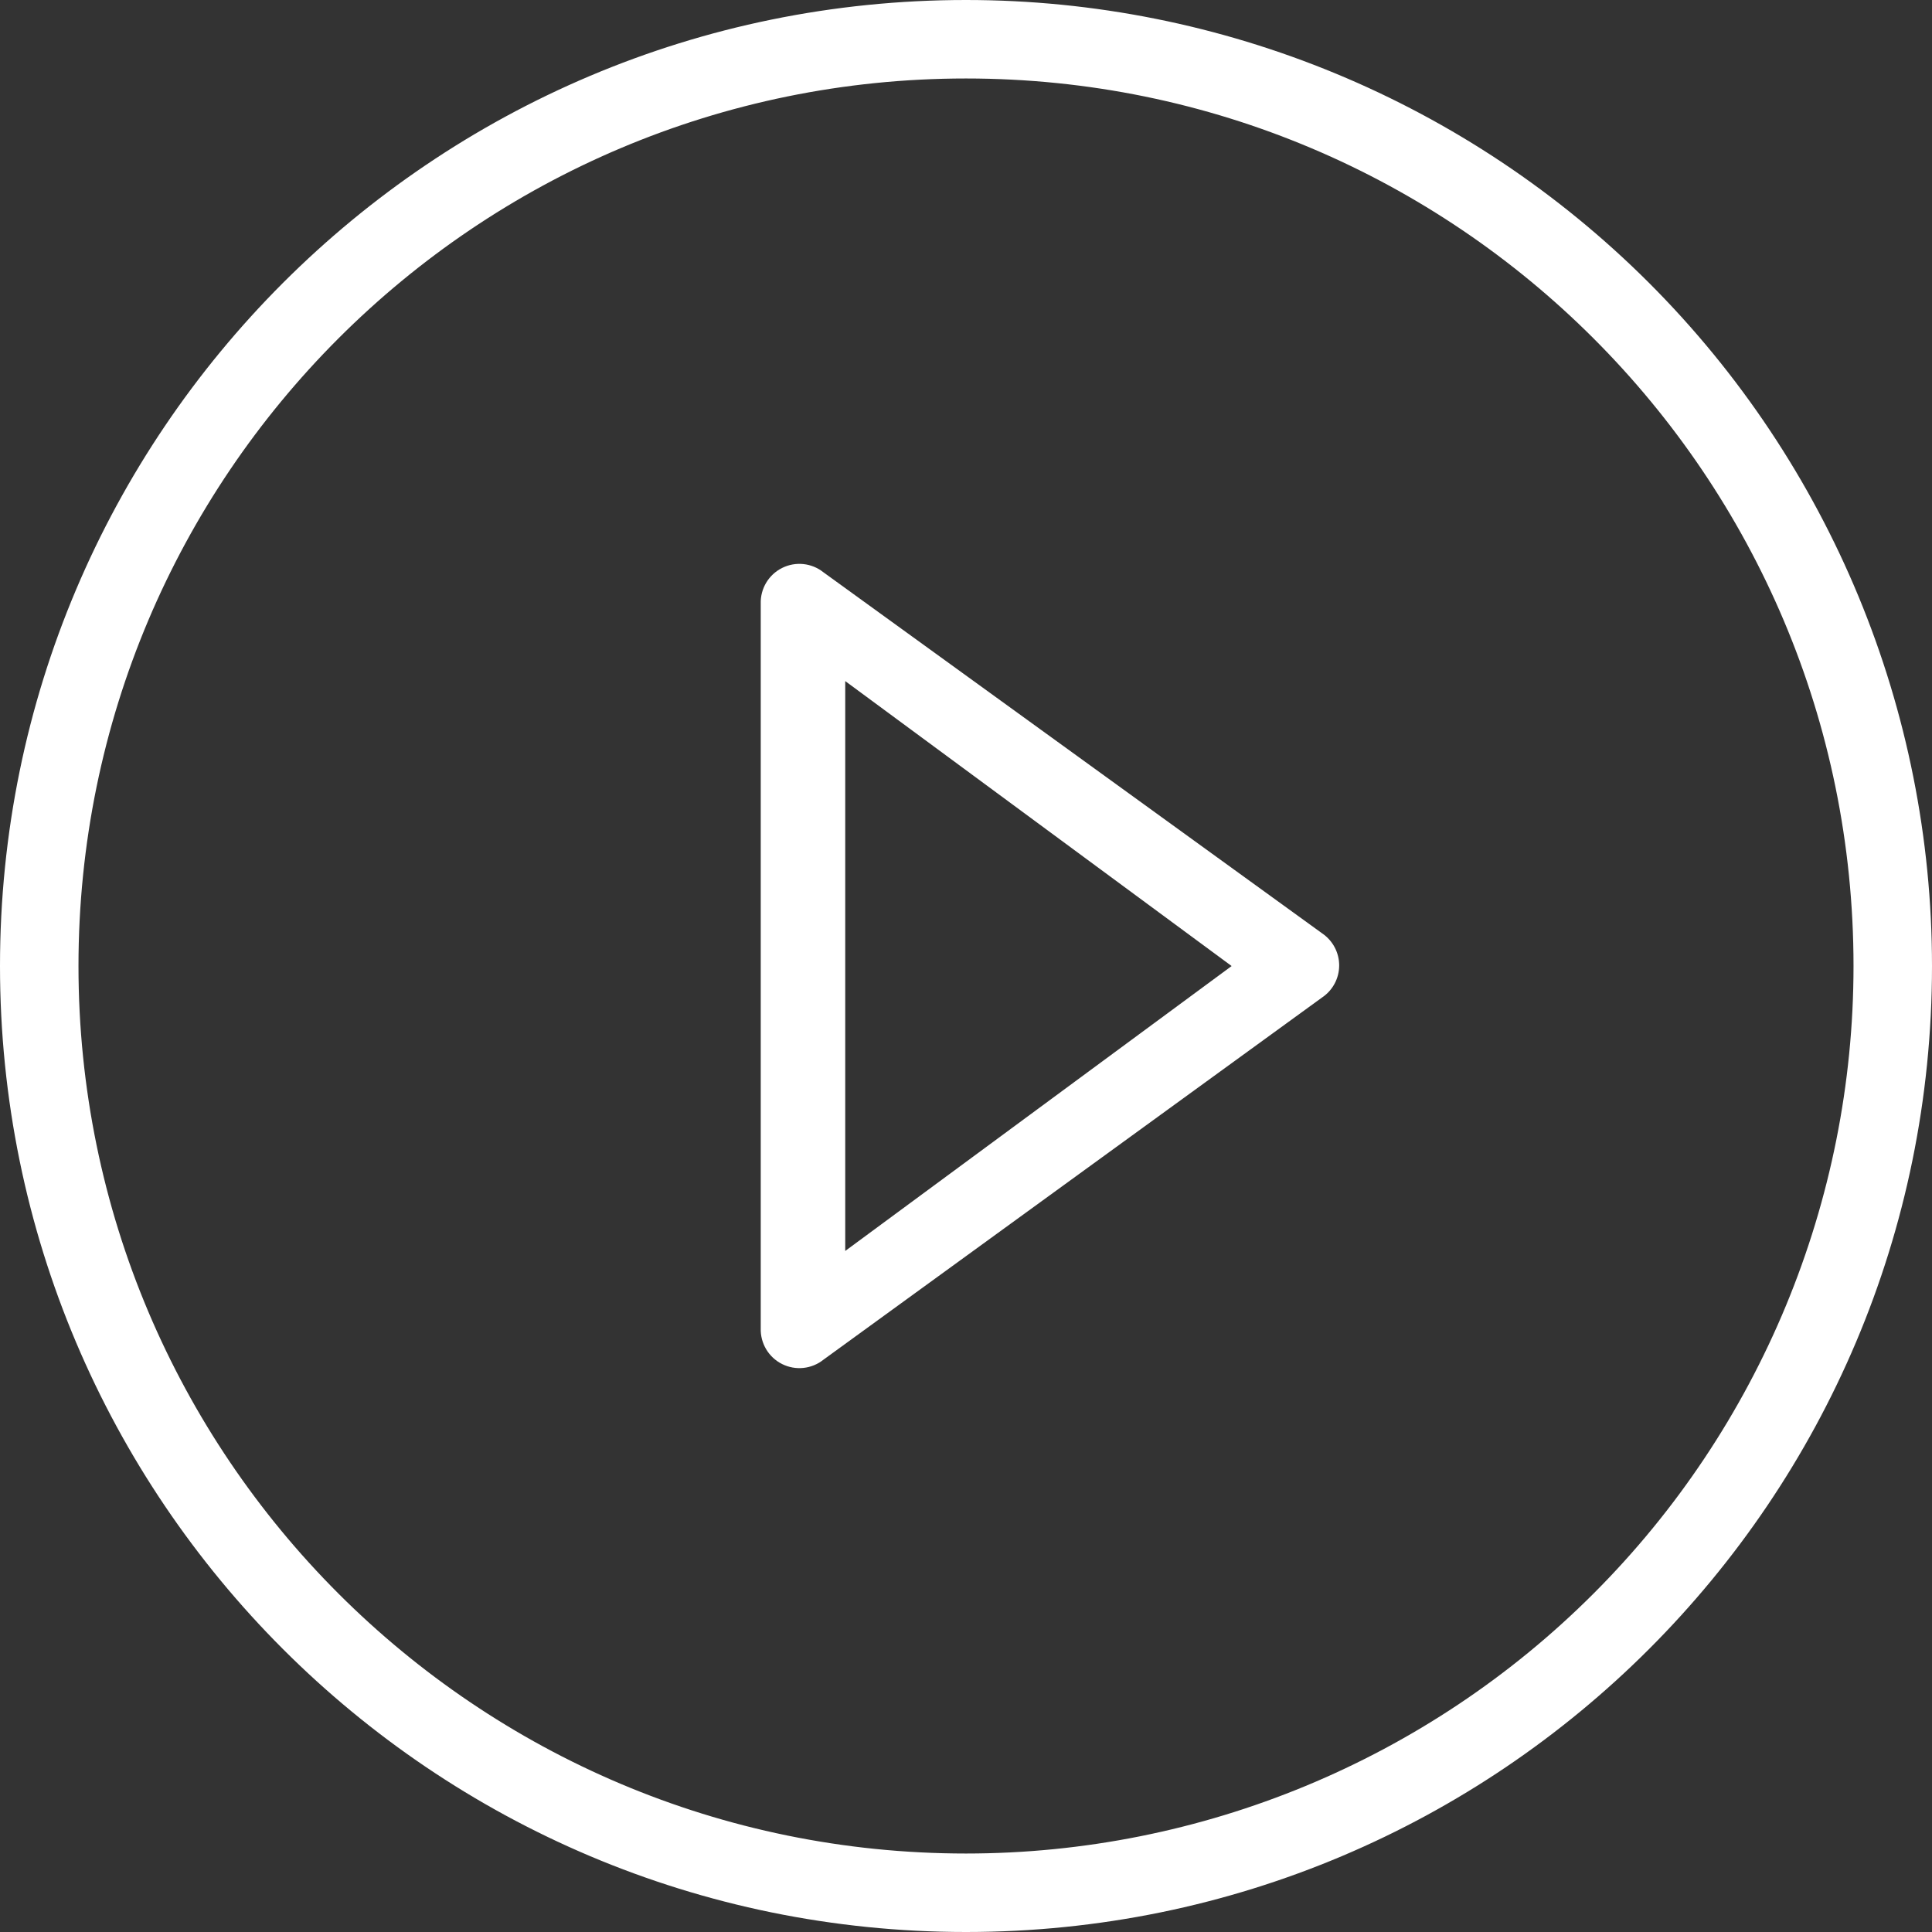 <svg width="45" height="45" viewBox="0 0 45 45" fill="none" xmlns="http://www.w3.org/2000/svg">
<rect x="0" y="0" width="45" height="45" fill="#333333" stroke="none"/>
<path fill-rule="evenodd" clip-rule="evenodd" d="M0 22.5C0 10.074 10.074 0 22.5 0C28.467 0 34.19 2.371 38.41 6.59C42.63 10.81 45 16.533 45 22.5C45 34.926 34.926 45 22.5 45C10.074 45 0 34.926 0 22.5ZM1.828 22.5C1.828 33.917 11.083 43.172 22.5 43.172C27.983 43.172 33.241 40.994 37.117 37.117C40.994 33.241 43.172 27.983 43.172 22.5C43.172 11.083 33.917 1.828 22.5 1.828C11.083 1.828 1.828 11.083 1.828 22.5Z" fill="white"/>
<path fill-rule="evenodd" clip-rule="evenodd" d="M18.216 13.229C18.53 13.072 18.907 13.111 19.181 13.331L30.797 21.741C31.044 21.909 31.192 22.188 31.192 22.486C31.192 22.785 31.044 23.064 30.797 23.231L19.181 31.669C18.907 31.889 18.53 31.928 18.216 31.771C17.902 31.614 17.708 31.288 17.719 30.937V14.063C17.708 13.712 17.902 13.386 18.216 13.229ZM19.687 15.864V29.137L28.687 22.501L19.687 15.864Z" fill="white"/>
</svg>
